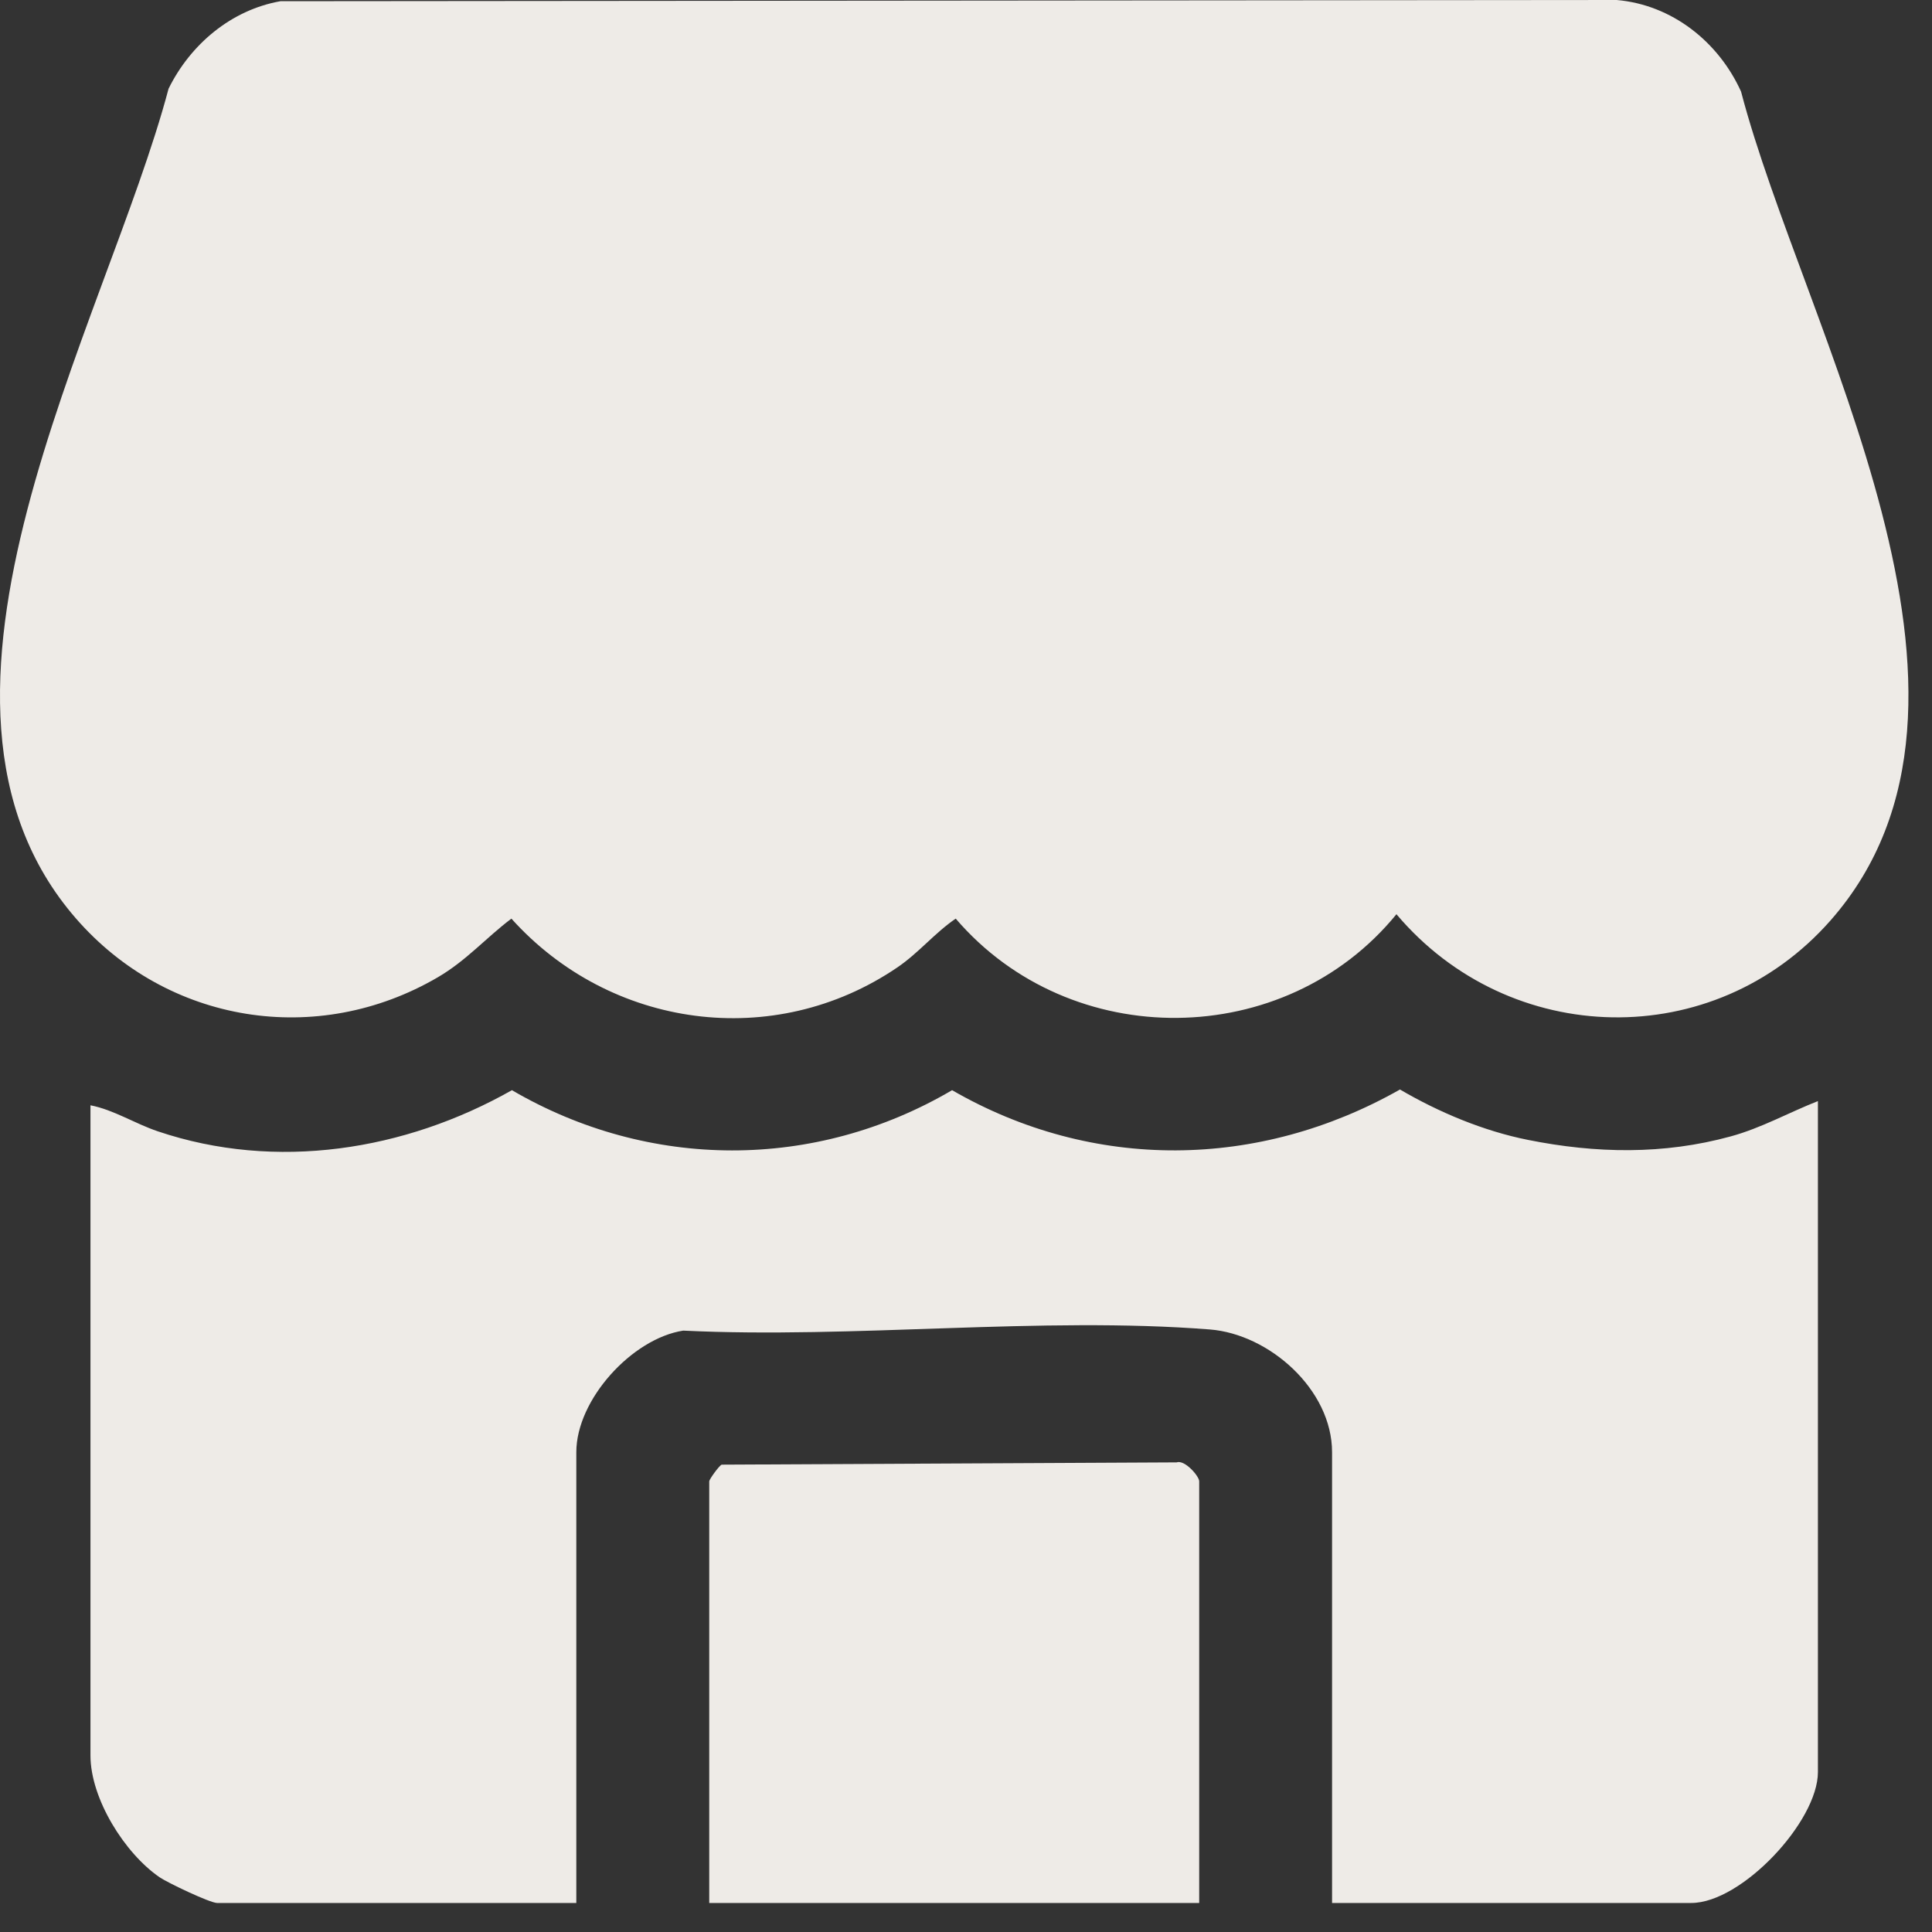 <svg xmlns="http://www.w3.org/2000/svg" fill="none" viewBox="0 0 40 40" height="40" width="40">
<rect x="0" y="0" width="40" height="40" fill="#333333" stroke="none"/>
<path fill="#EEEBE7" d="M5.807 0.025L33.472 0C34.619 0.099 35.582 0.868 36.047 1.897C37.329 6.803 41.914 14.496 37.898 19.058C35.485 21.8 31.257 21.705 28.912 18.928C26.605 21.753 22.166 21.796 19.787 19.019C19.348 19.319 19.024 19.726 18.579 20.029C16.024 21.767 12.633 21.296 10.588 19.019C10.056 19.421 9.658 19.886 9.067 20.232C6.567 21.694 3.465 21.193 1.571 19.014C-2.375 14.475 2.2 6.708 3.49 1.836C3.942 0.919 4.786 0.205 5.807 0.025Z"></path>
<path fill="#EEEBE7" d="M37.638 22.797V36.689C37.638 37.713 36.057 39.399 35.016 39.399H27.579V30.066C27.579 28.77 26.279 27.621 25.047 27.525C21.55 27.251 17.679 27.72 14.145 27.549C13.084 27.714 11.932 28.978 11.932 30.066V39.399H4.495C4.348 39.399 3.468 38.979 3.306 38.868C2.58 38.37 1.873 37.24 1.873 36.345V22.884C2.352 22.976 2.79 23.262 3.268 23.423C5.714 24.248 8.385 23.825 10.599 22.571C13.439 24.229 16.872 24.239 19.712 22.571C22.631 24.256 26.062 24.214 28.985 22.557C29.789 23.028 30.716 23.417 31.634 23.6C33.04 23.882 34.442 23.909 35.832 23.528C36.471 23.353 37.029 23.036 37.638 22.797Z"></path>
<path fill="#EEEBE7" d="M24.828 39.399H14.684V30.668C14.684 30.631 14.881 30.353 14.941 30.324L24.36 30.277C24.529 30.216 24.828 30.564 24.828 30.668V39.399Z"></path>
</svg>
